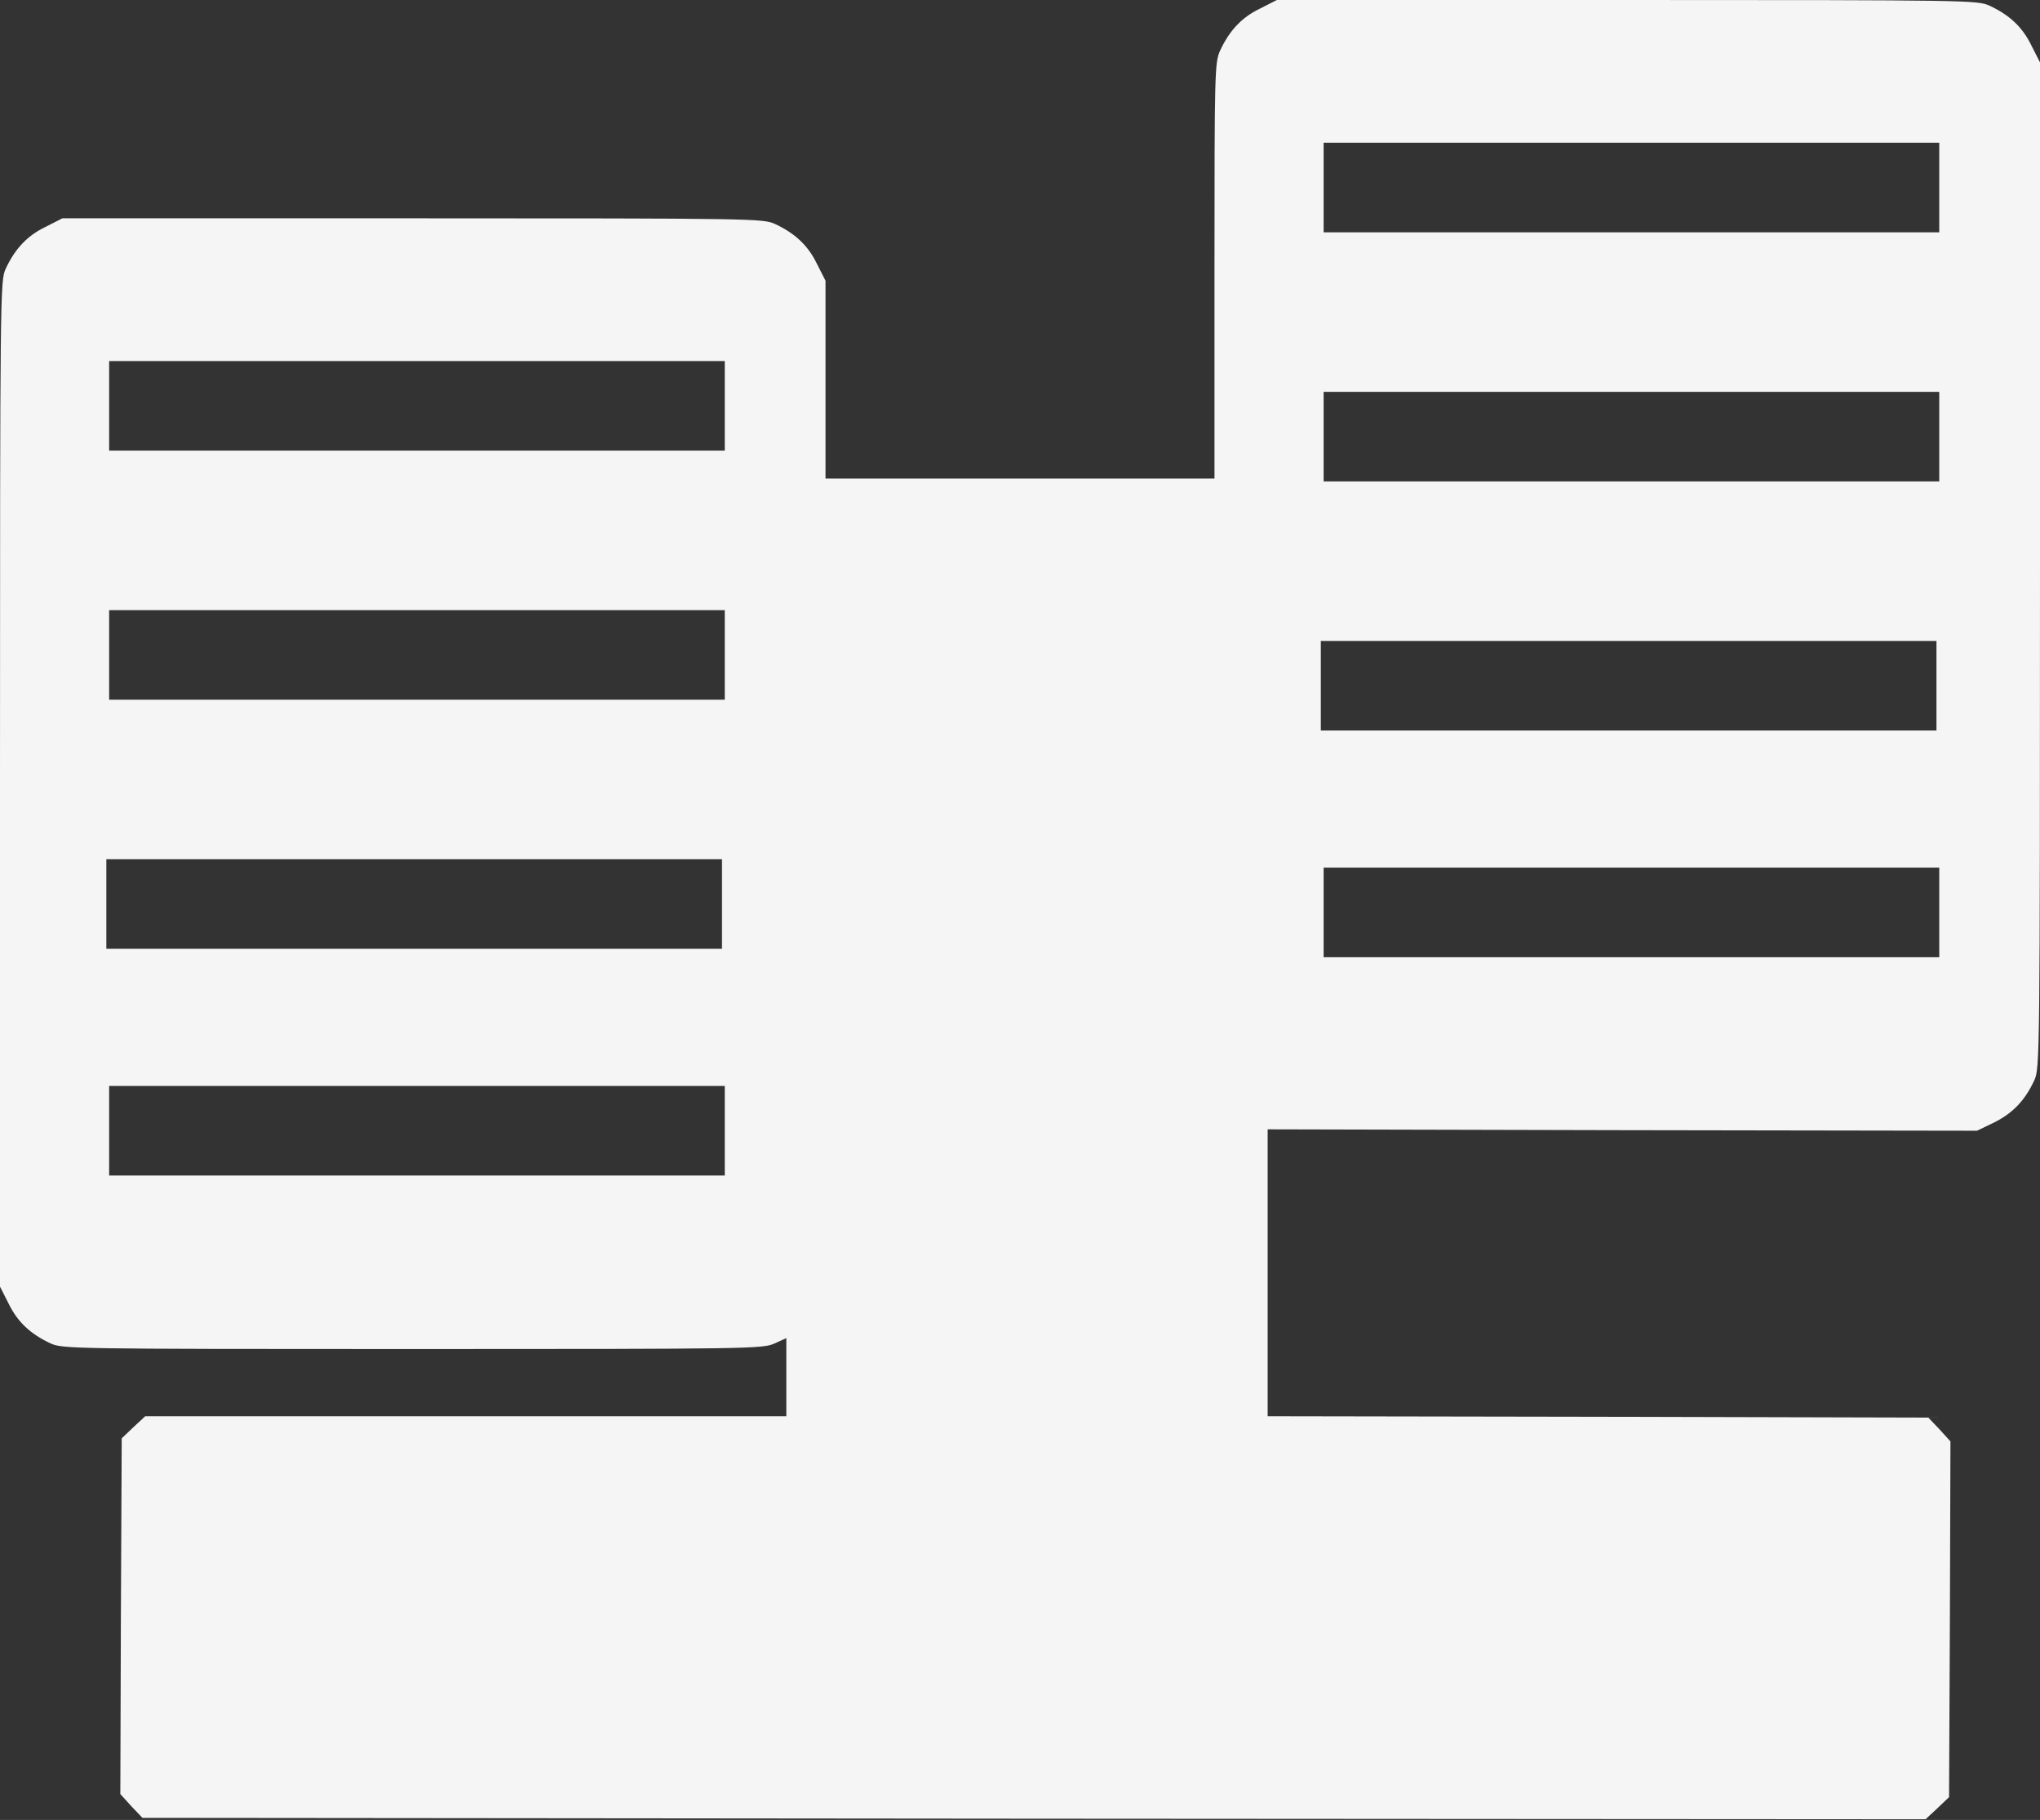 <svg width="972" height="867" viewBox="0 0 972 867" fill="none" xmlns="http://www.w3.org/2000/svg">
<rect x="0" y="0" width="972" height="867" fill="#333333" stroke="none"/>
<g clip-path="url(#clip0_14_44)">
<path d="M600.267 4.133C591.467 8.4 585.733 14.667 581.333 24.133C578.8 29.867 578.667 33.333 578.667 128.933V228H486H393.333V180.933V133.733L389.2 125.6C384.933 116.8 378.667 111.067 369.2 106.667C363.467 104.133 359.733 104 196.533 104H29.733L21.6 108.133C12.8 112.4 7.067 118.667 2.667 128.133C0.133 133.867 0 137.867 0 373.467V612.933L4.133 621.067C8.4 629.867 14.667 635.6 24.133 640C29.867 642.533 33.6 642.667 196.667 642.667C358.4 642.667 363.467 642.533 369.067 640L374.667 637.467V656V674.667H222H69.2L63.6 679.867L58 685.2L57.6 769.867L57.333 854.667L62.533 860.4L67.867 866L492.667 866.4L917.467 866.667L923.067 861.467L928.667 856.133L929.067 771.467L929.333 686.667L924.133 680.933L918.8 675.333L761.467 674.933L604 674.667V606.267V538L772.933 538.4L942 538.667L950.267 534.667C959.067 530.267 964.933 524.133 969.333 514.533C971.867 508.8 972 504.8 972 269.2V29.733L967.867 21.6C963.6 12.8 957.333 7.067 947.867 2.667C942.133 0.133 938.4 -2.48551e-05 775.2 -2.48551e-05H608.4L600.267 4.133ZM924 89.333V110.667H777.333H630.667V89.333V68H777.333H924V89.333ZM345.333 193.333V214.667H198.667H52V193.333V172H198.667H345.333V193.333ZM924 208V229.333H777.333H630.667V208V186.667H777.333H924V208ZM345.333 312V333.333H198.667H52V312V290.667H198.667H345.333V312ZM922.667 326.667V348H776H629.333V326.667V305.333H776H922.667V326.667ZM344 430.667V452H197.333H50.667V430.667V409.333H197.333H344V430.667ZM924 434.667V456H777.333H630.667V434.667V413.333H777.333H924V434.667ZM345.333 538.667V560H198.667H52V538.667V517.333H198.667H345.333V538.667Z" fill="#F5F5F5"/>
</g>
<defs>
<clipPath id="clip0_14_44">
<rect width="972" height="866.667" fill="white"/>
</clipPath>
</defs>
</svg>